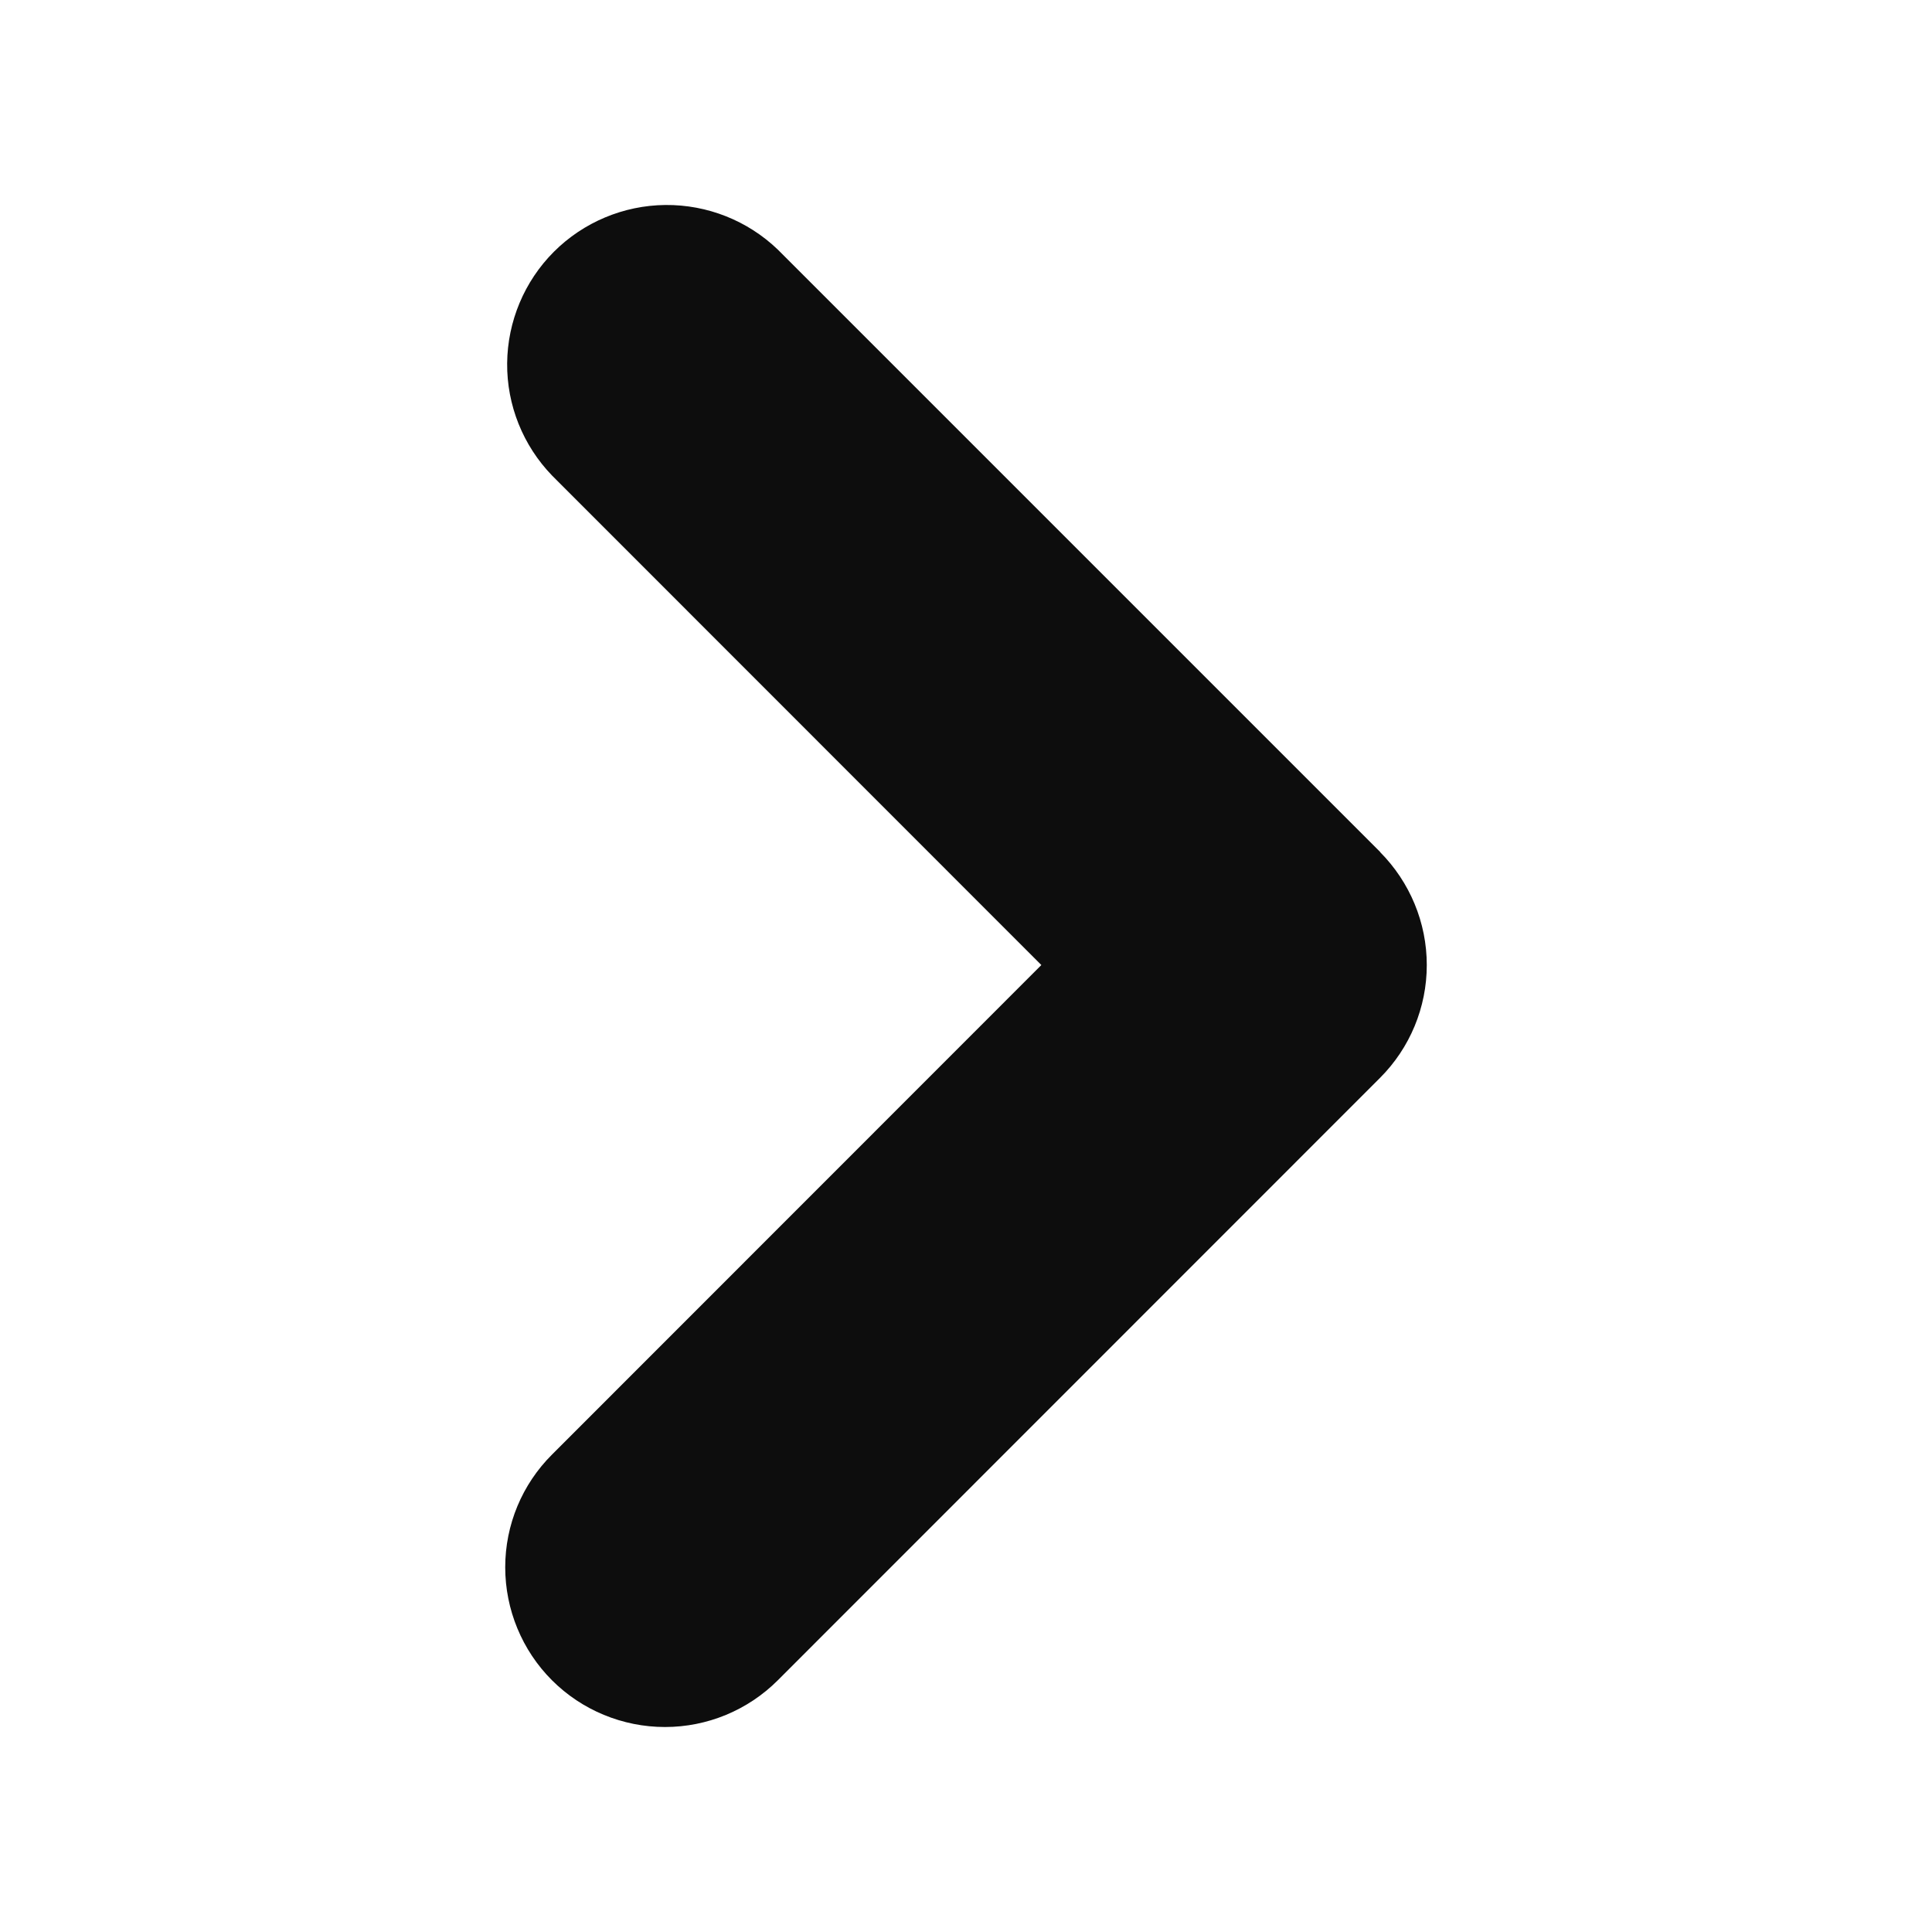 <svg width="10" height="10" viewBox="0 0 10 10" fill="none" xmlns="http://www.w3.org/2000/svg">
<path fill-rule="evenodd" clip-rule="evenodd" d="M7.143 4.41C7.298 4.566 7.385 4.776 7.385 4.995C7.385 5.214 7.298 5.424 7.143 5.579L4.026 8.697C3.871 8.852 3.661 8.939 3.442 8.939C3.223 8.939 3.012 8.852 2.857 8.697C2.702 8.542 2.615 8.331 2.615 8.112C2.615 7.893 2.702 7.683 2.858 7.528L5.39 4.995L2.858 2.462C2.707 2.306 2.623 2.097 2.625 1.88C2.627 1.664 2.714 1.456 2.867 1.303C3.02 1.15 3.228 1.063 3.444 1.061C3.661 1.059 3.87 1.142 4.026 1.292L7.144 4.41L7.143 4.41Z" fill="#0d0d0d"/>
</svg>
